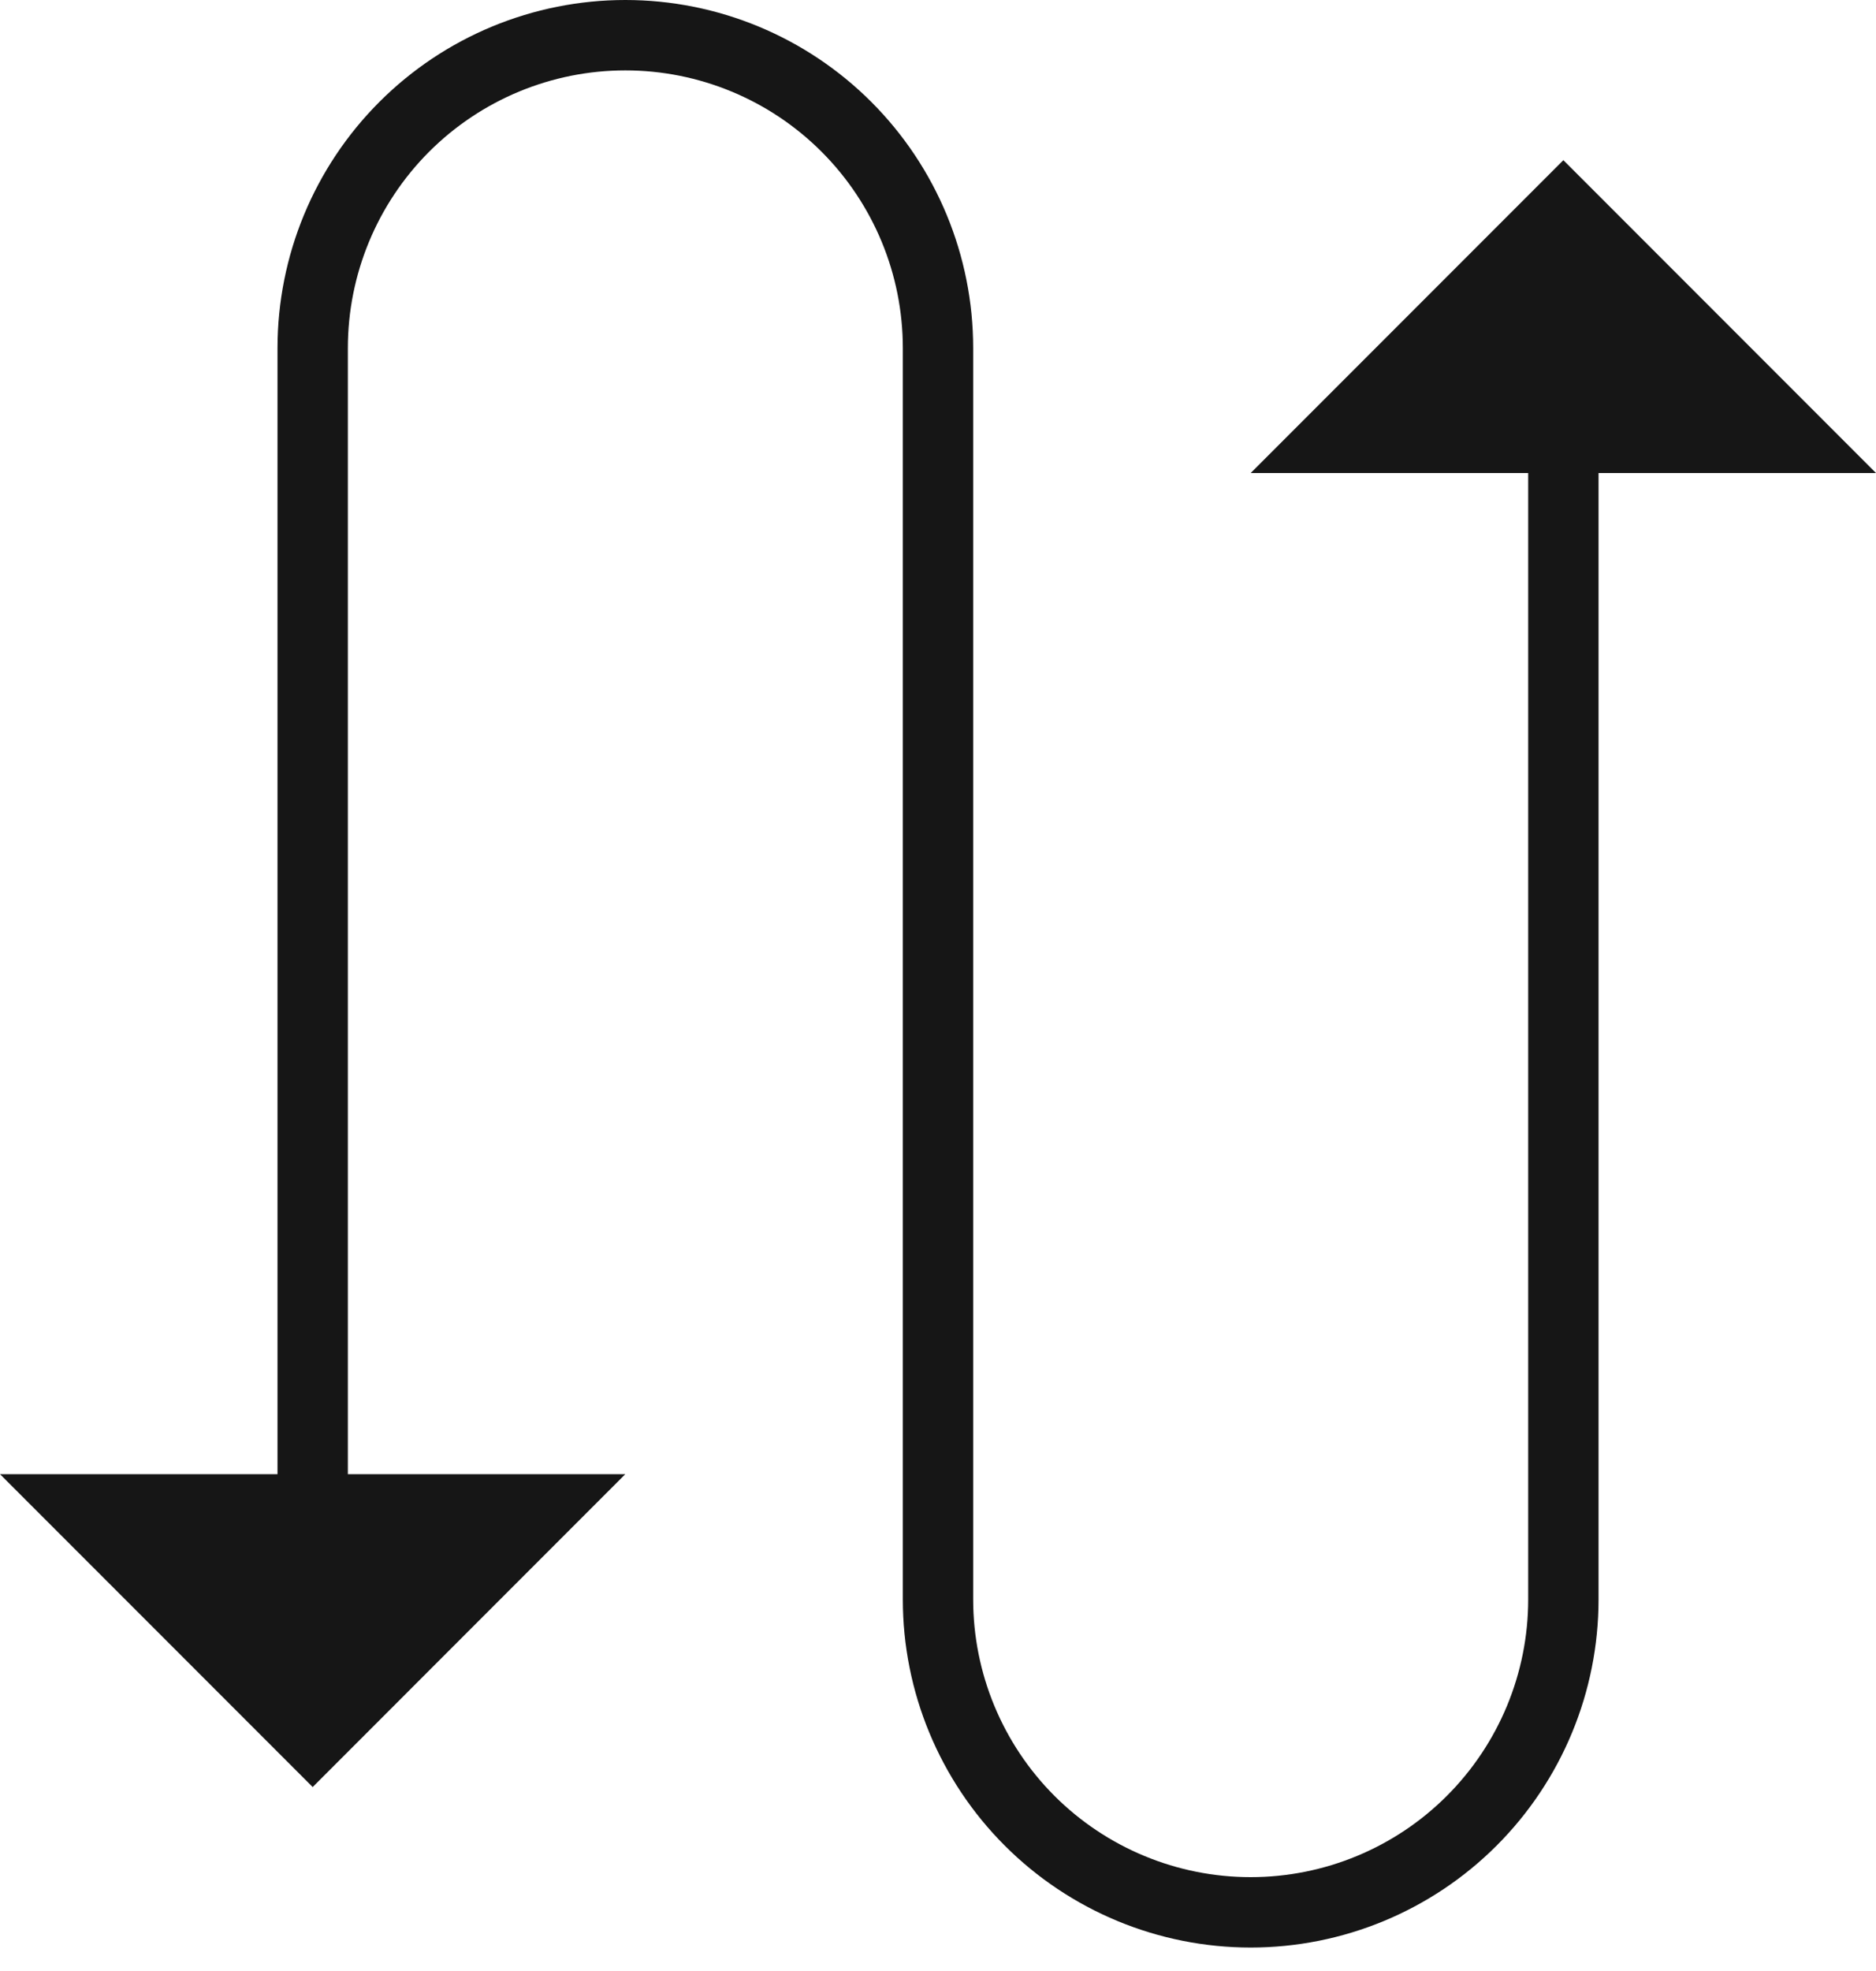 <svg width="40" height="42" viewBox="0 0 40 42" fill="none" xmlns="http://www.w3.org/2000/svg">
<path d="M19.25 34.083V7.417C19.25 5.848 18.627 4.343 17.517 3.233C16.408 2.124 14.903 1.5 13.334 1.5C11.765 1.5 10.26 2.124 9.15 3.233C8.041 4.343 7.417 5.848 7.417 7.417V36.08C7.417 36.494 7.081 36.83 6.667 36.83C6.253 36.83 5.917 36.494 5.917 36.08V7.417C5.917 5.45 6.698 3.563 8.089 2.172C9.48 0.781 11.367 0 13.334 0C15.301 8.61156e-05 17.187 0.781 18.578 2.172C19.969 3.563 20.75 5.45 20.75 7.417V34.083C20.75 35.652 21.374 37.158 22.483 38.268C23.593 39.377 25.098 40 26.667 40C28.236 40 29.741 39.377 30.85 38.268C31.96 37.158 32.584 35.652 32.584 34.083V5.413C32.584 4.999 32.92 4.663 33.334 4.663C33.748 4.663 34.084 4.999 34.084 5.413V34.083C34.084 36.05 33.302 37.937 31.911 39.328C30.52 40.719 28.634 41.5 26.667 41.5C24.7 41.5 22.814 40.719 21.423 39.328C20.032 37.937 19.25 36.05 19.25 34.083Z" fill="#161616"/>
<path d="M13.333 31.413L6.667 38.08L0 31.413" fill="#161616"/>
<path d="M26.667 10.08L33.334 3.413L40 10.08" fill="#161616"/>
</svg>
